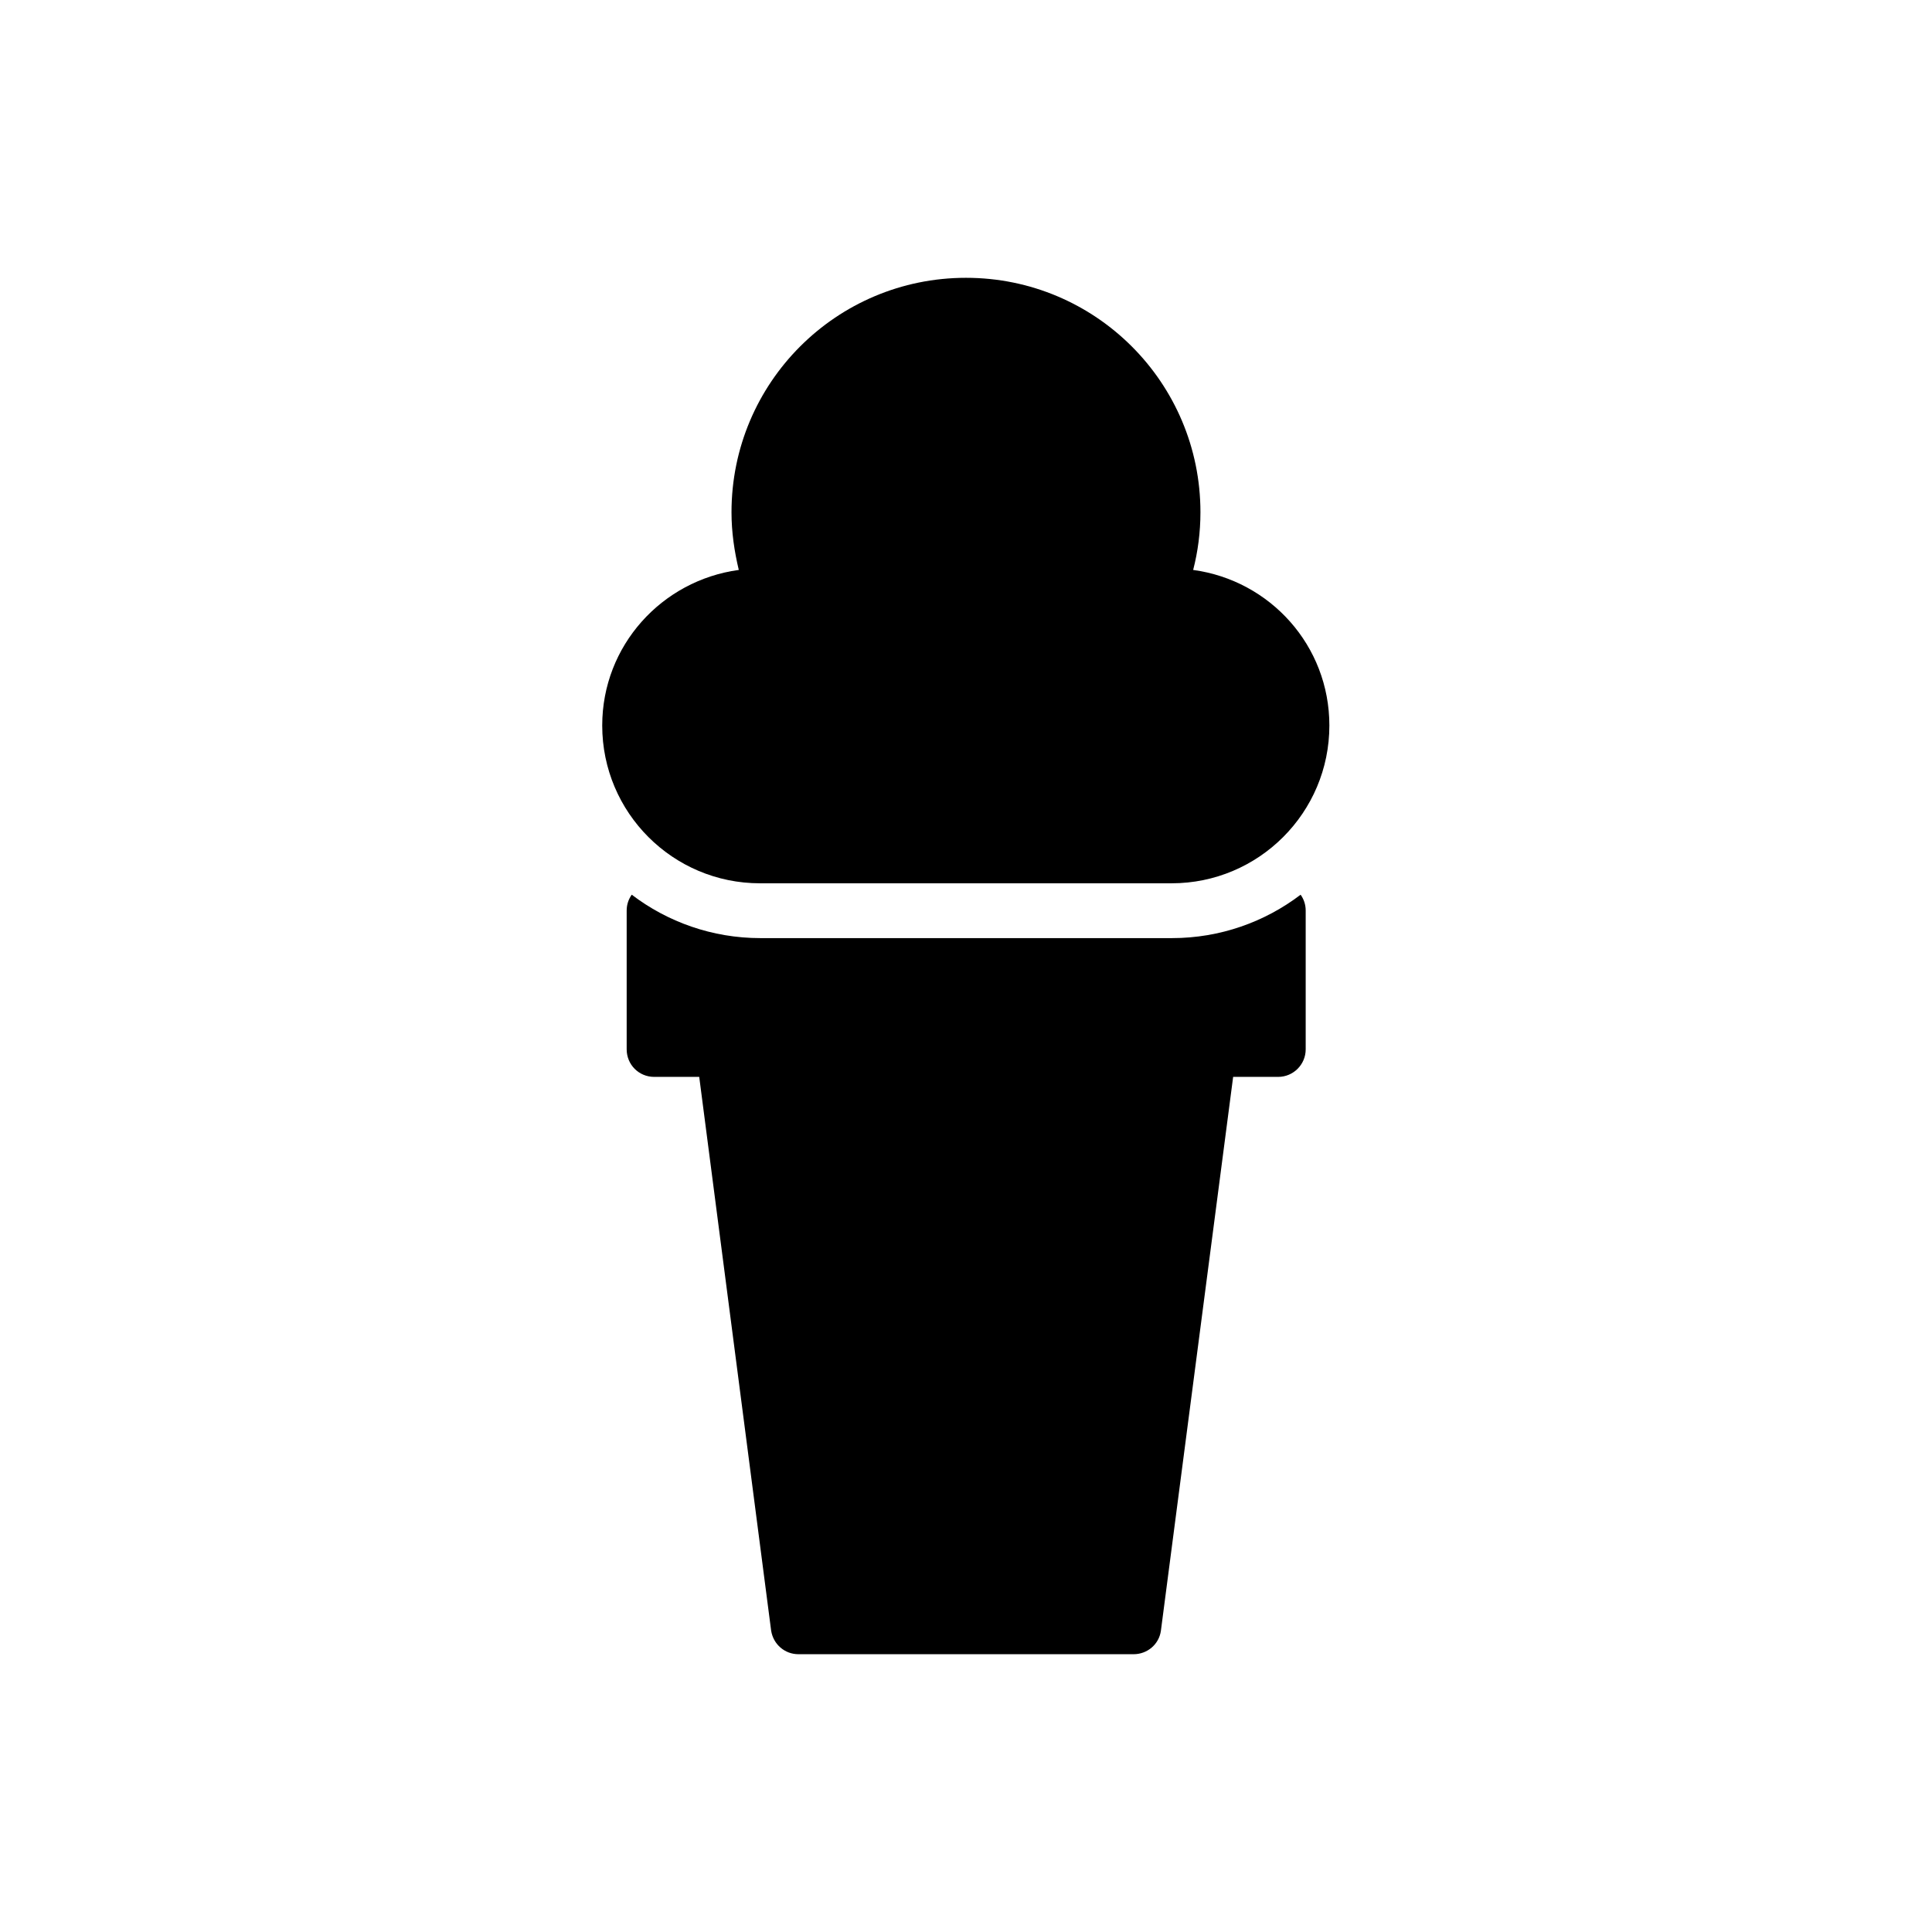 <?xml version="1.0" encoding="UTF-8"?>
<!-- Uploaded to: ICON Repo, www.svgrepo.com, Generator: ICON Repo Mixer Tools -->
<svg fill="#000000" width="800px" height="800px" version="1.1" viewBox="144 144 512 512" xmlns="http://www.w3.org/2000/svg">
 <g>
  <path d="m454.58 392.61h-109.07c-12.762 0-24.602-4.281-34.09-11.504-0.84 1.176-1.344 2.602-1.344 4.199v36.777c0 4.031 3.191 7.305 7.305 7.305h11.922l19.062 146.78c0.586 3.609 3.609 6.215 7.223 6.215h88.84c3.609 0 6.719-2.602 7.223-6.215l19.145-146.78h11.922c4.031 0 7.305-3.273 7.305-7.305v-36.777c0-1.594-0.504-3.023-1.344-4.199-9.492 7.223-21.332 11.504-34.094 11.504z"/>
  <path d="m460.2 295.04c1.258-4.871 1.93-9.992 1.93-15.281 0-34.344-27.793-62.137-62.137-62.137s-62.137 27.793-62.137 62.137c0 5.289 0.754 10.328 1.93 15.281-20.402 2.769-36.191 20.07-36.191 41.227 0 23.09 18.727 41.816 41.816 41.816h109.07c23.09 0 41.816-18.727 41.816-41.816 0.004-21.16-15.695-38.457-36.102-41.227z"/>
 </g>
</svg>